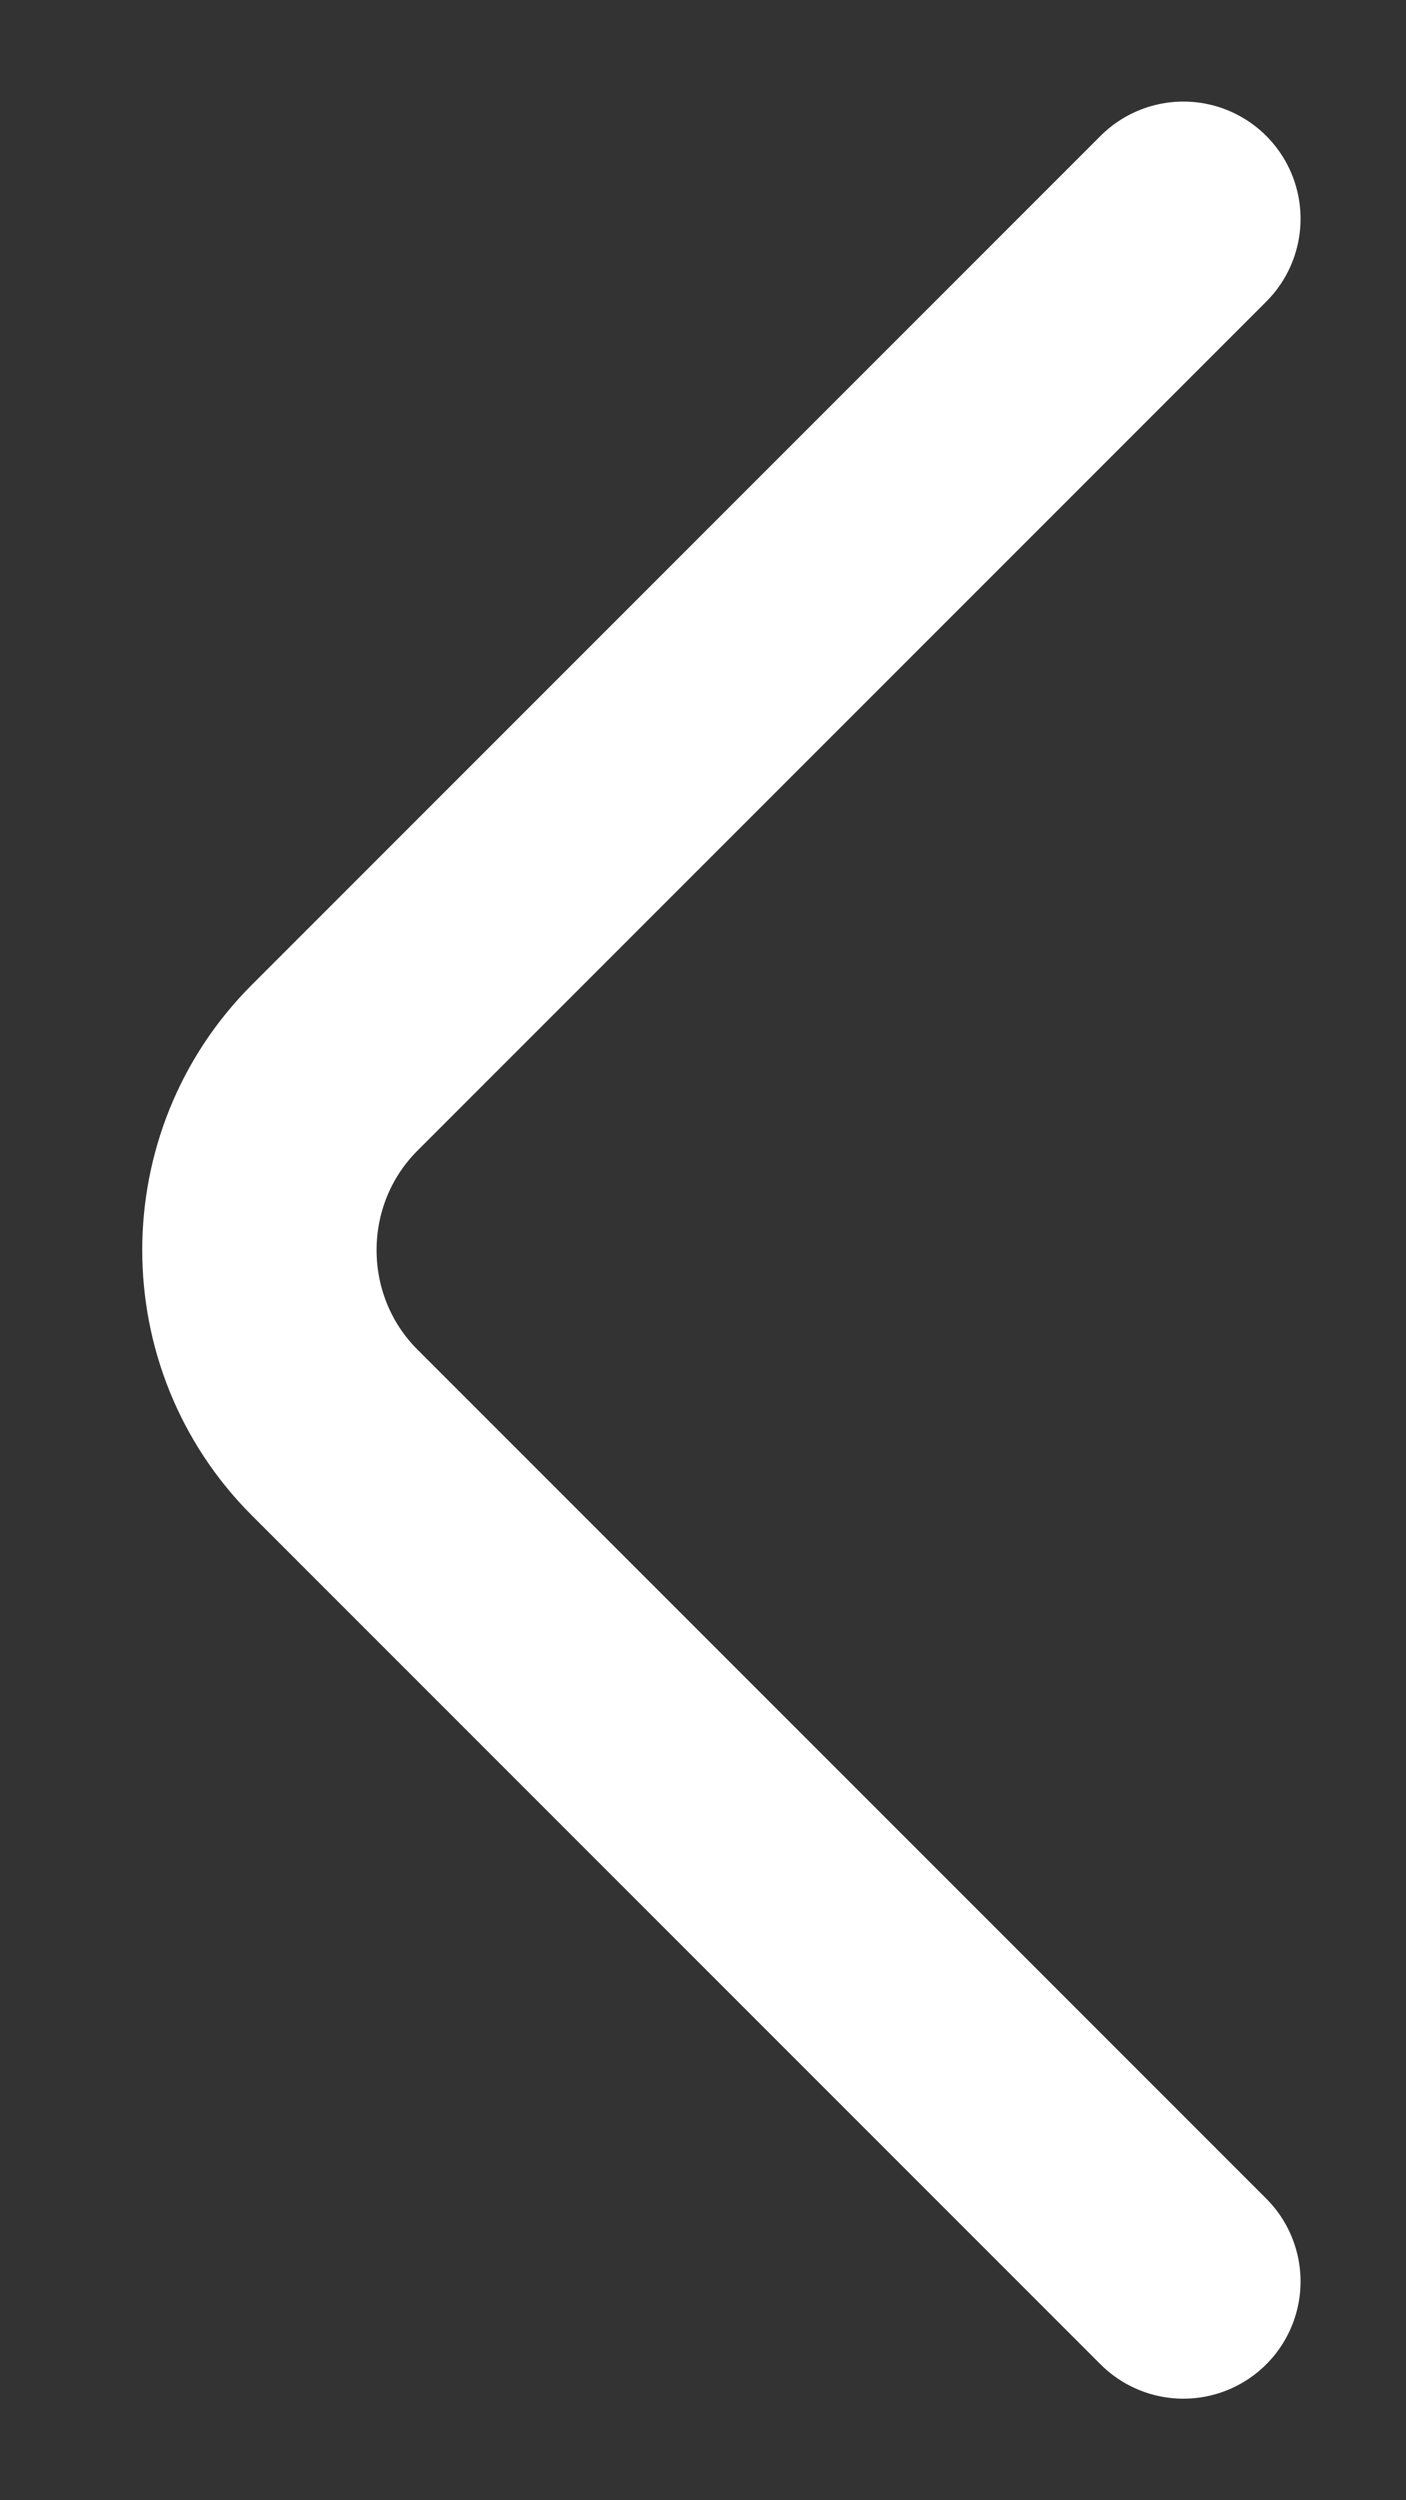 <svg width="9" height="16" viewBox="0 0 9 16" fill="none" xmlns="http://www.w3.org/2000/svg">
<rect x="0" y="0" width="9" height="16" fill="#333333" stroke="none"/>
<path d="M7.575 1.4L2.142 6.833C1.5 7.475 1.5 8.525 2.142 9.167L7.575 14.6" stroke="white" stroke-width="1.5" stroke-miterlimit="10" stroke-linecap="round" stroke-linejoin="round"/>
</svg>

